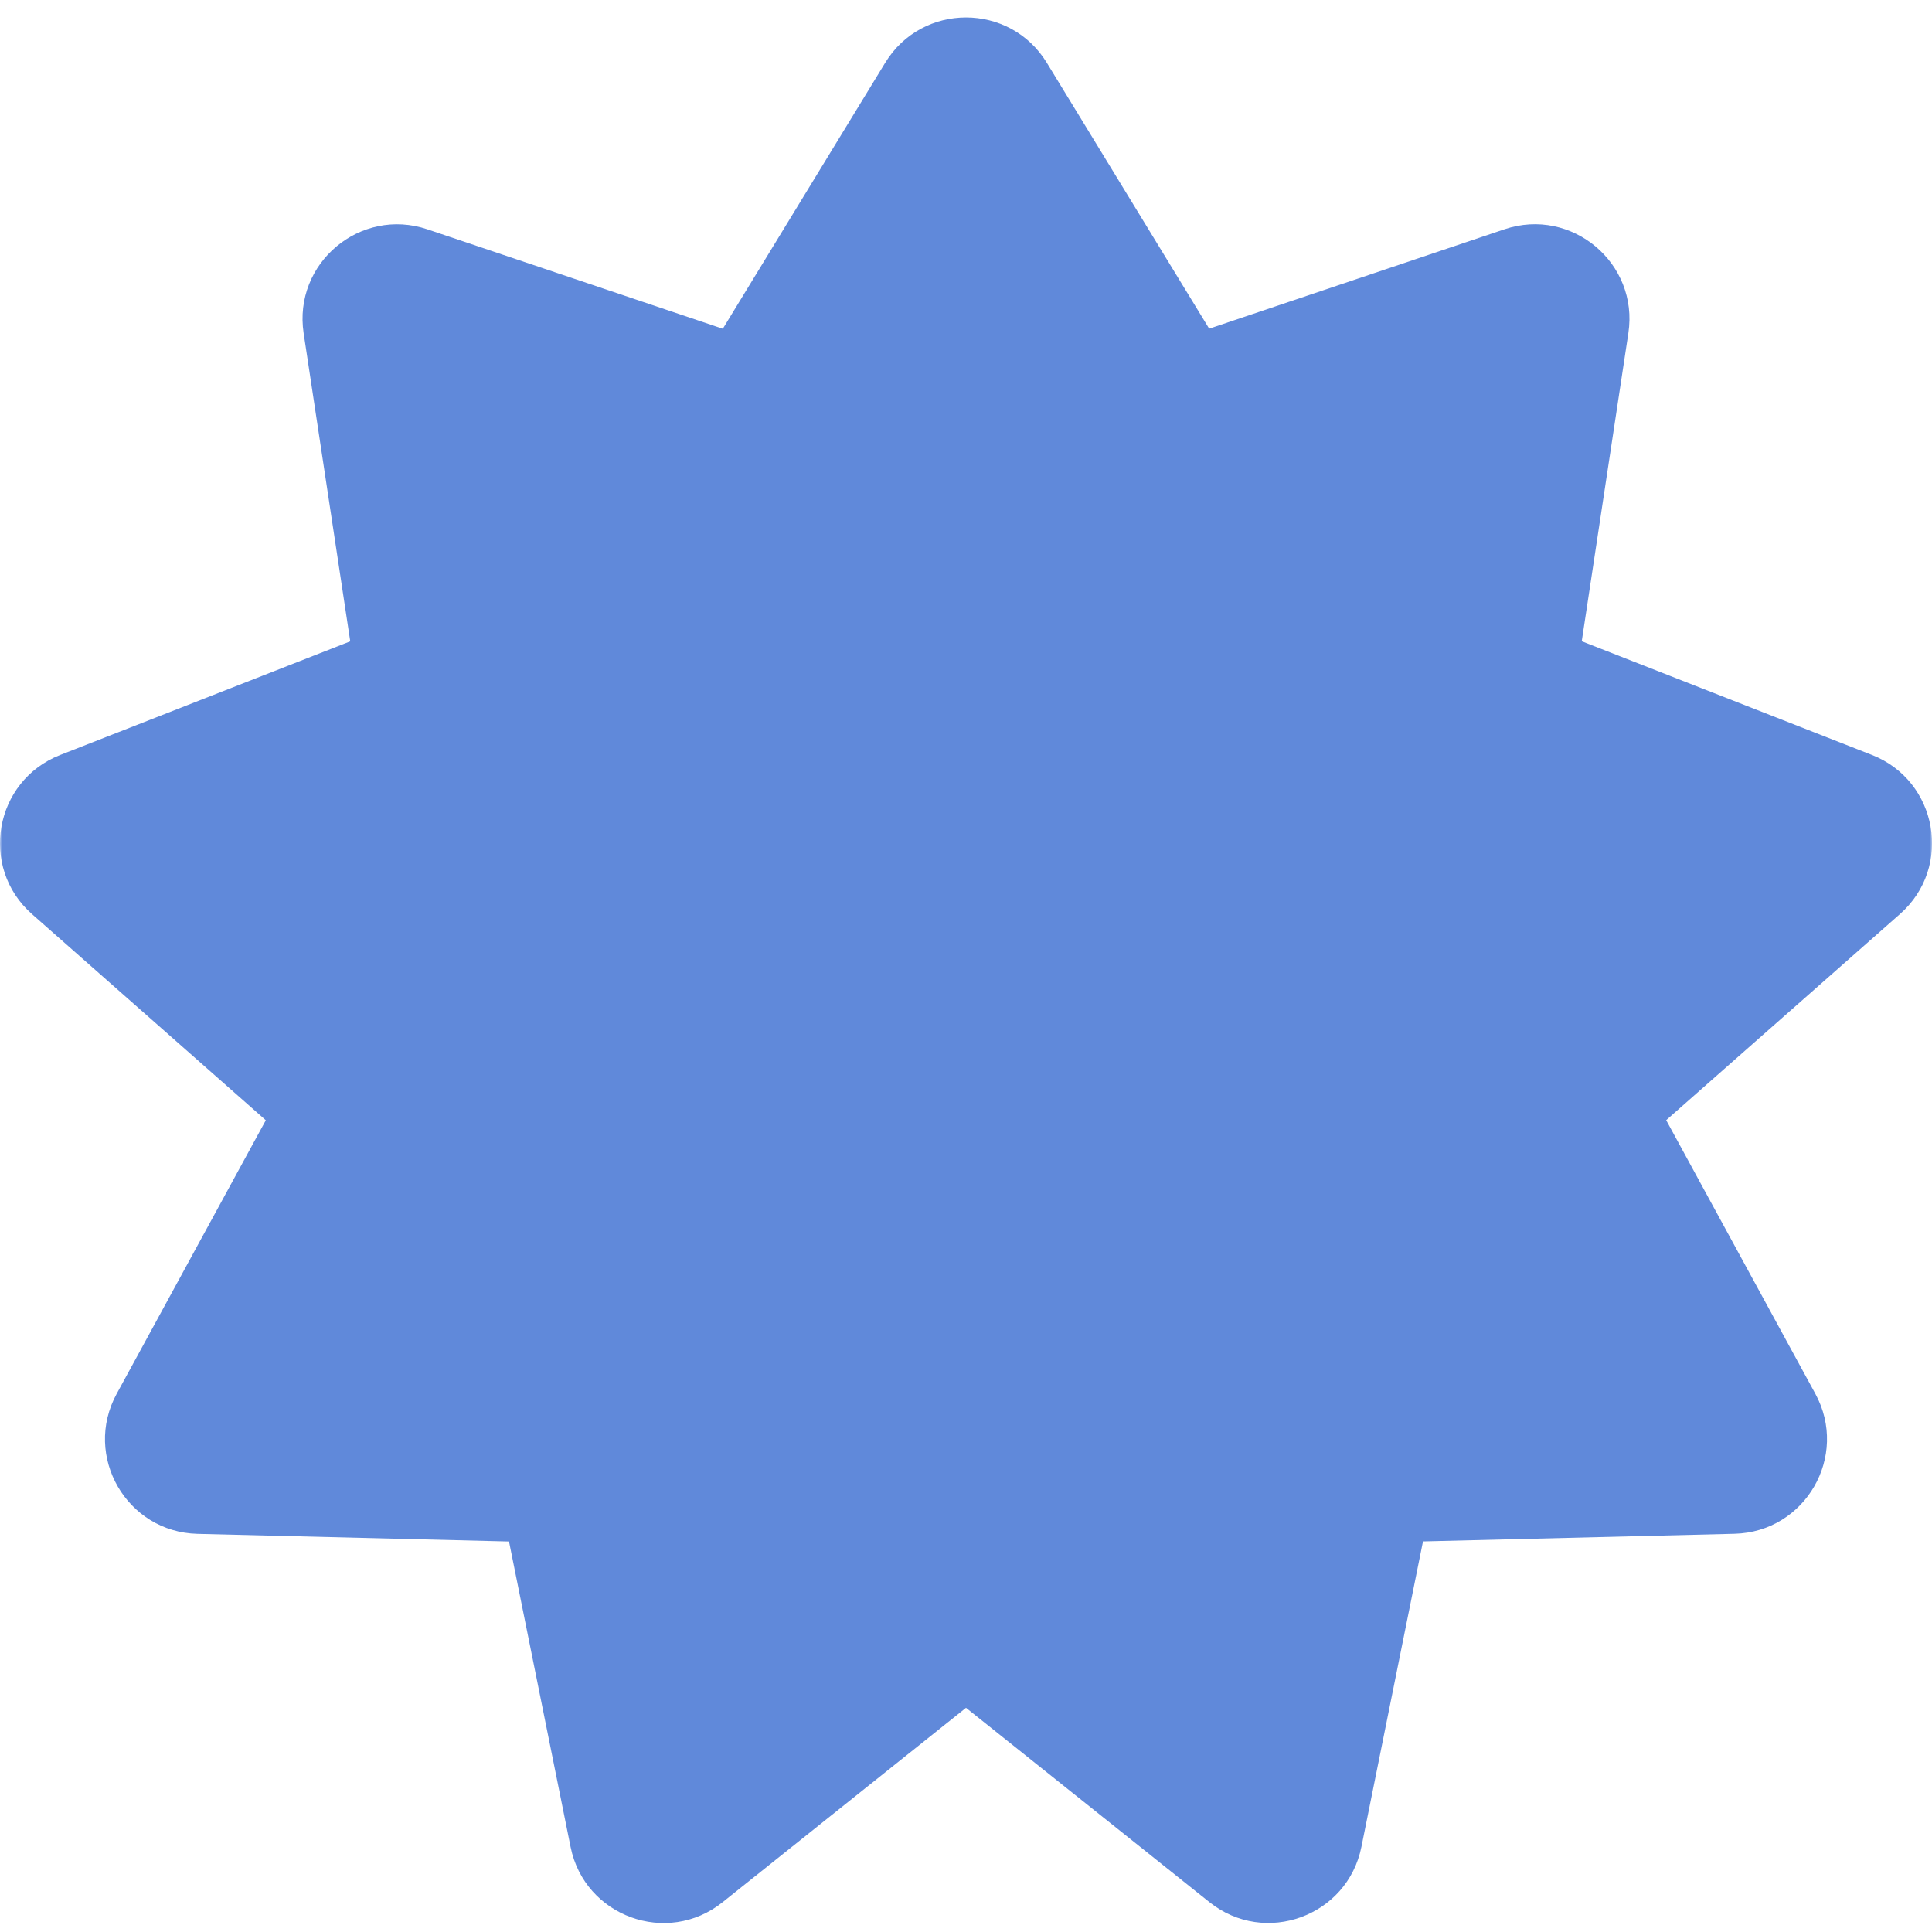 <?xml version="1.0" encoding="UTF-8"?> <svg xmlns="http://www.w3.org/2000/svg" width="512" height="512" viewBox="0 0 512 512" fill="none"><g clip-path="url(#clip0_275_2)"><mask id="mask0_275_2" style="mask-type:luminance" maskUnits="userSpaceOnUse" x="0" y="0" width="512" height="512"><path d="M512 0H0V512H512V0Z" fill="white"></path></mask><g mask="url(#mask0_275_2)"><path d="M256 452.587L320.533 504.107C335.211 515.819 357.077 507.861 360.789 489.451L377.109 408.491L459.669 406.464C478.443 405.995 490.069 385.856 481.088 369.365L441.557 296.853L503.509 242.24C517.589 229.824 513.557 206.912 496.064 200.064L419.179 169.941L431.531 88.299C434.347 69.739 416.512 54.784 398.72 60.757L320.448 87.104L277.419 16.64C267.627 0.619 244.373 0.619 234.581 16.64L191.552 87.125L113.28 60.779C95.488 54.784 77.653 69.739 80.469 88.32L92.821 169.963L15.936 200.085C-1.536 206.933 -5.589 229.845 8.491 242.261L70.443 296.875L30.912 369.387C21.931 385.877 33.557 406.016 52.331 406.485L134.891 408.512L151.211 489.472C154.923 507.883 176.789 515.84 191.467 504.128L256 452.587Z" fill="#6089DA"></path></g></g><defs><clipPath id="clip0_275_2"><rect width="512" height="512" fill="white"></rect></clipPath></defs></svg> 